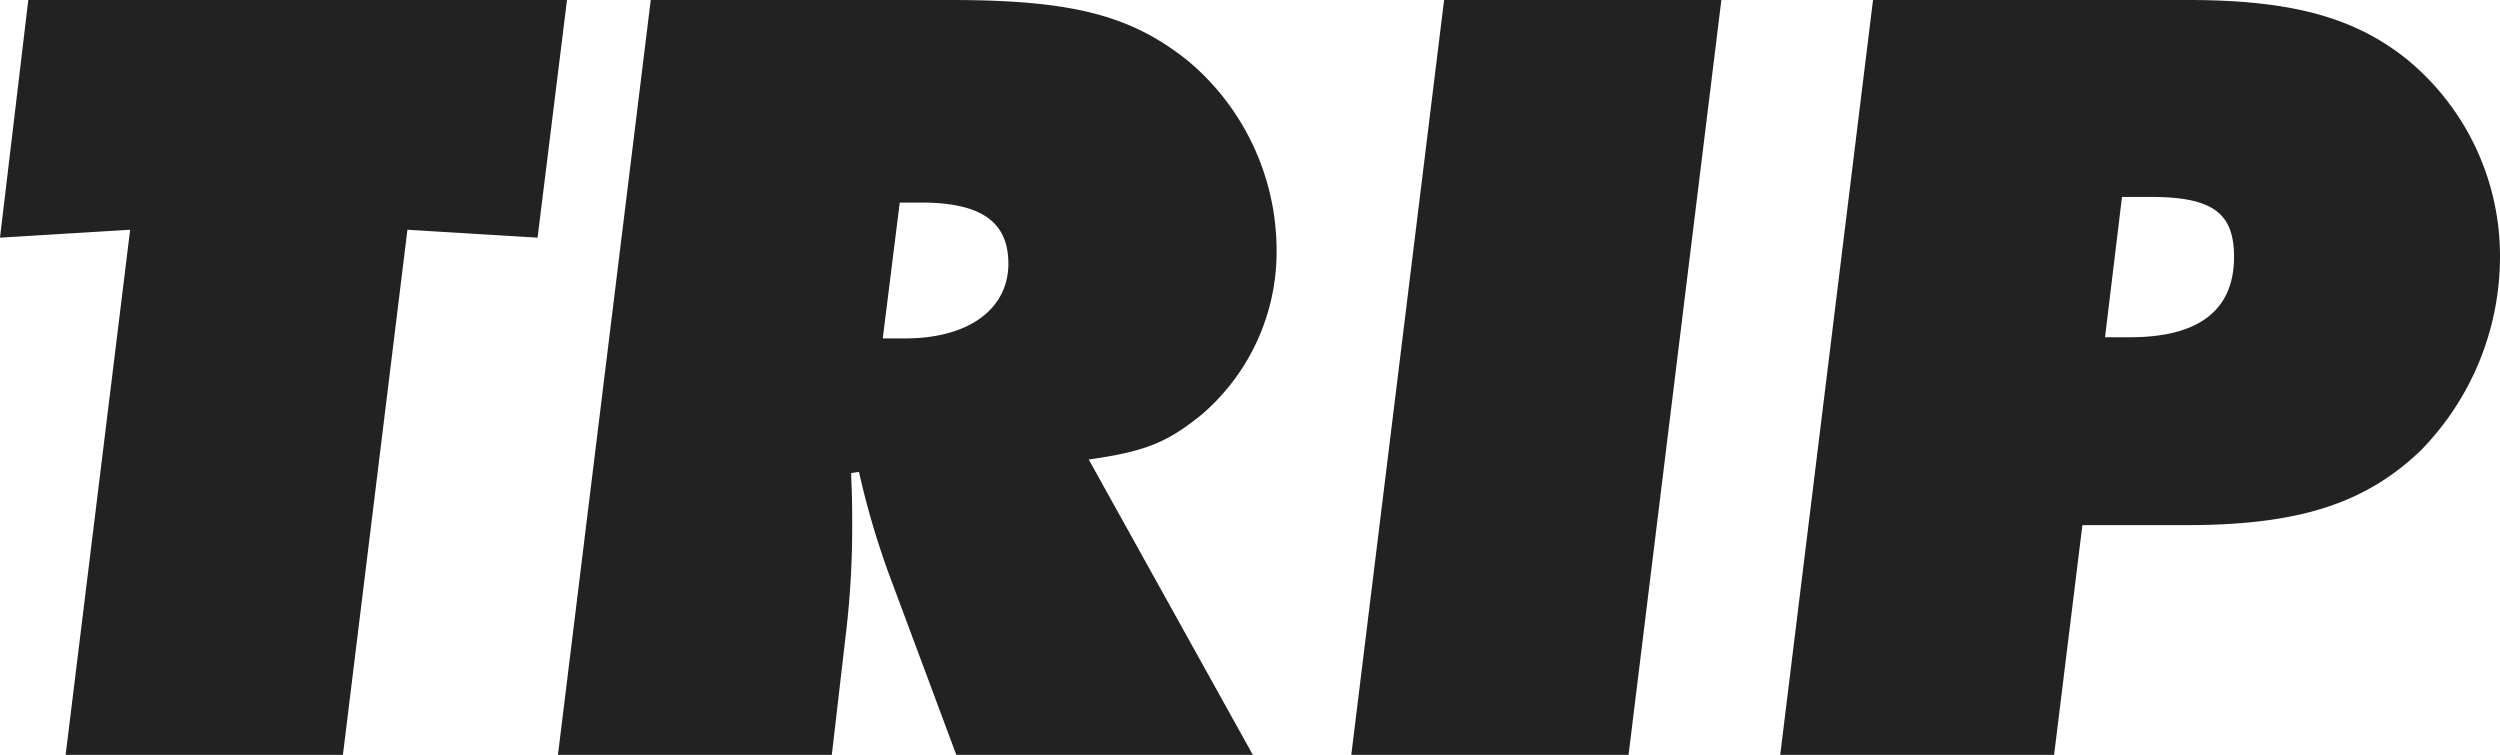 <svg xmlns="http://www.w3.org/2000/svg" width="176.72" height="53.36" viewBox="0 0 176.72 53.36">
  <path id="パス_1717" data-name="パス 1717" d="M-84.56-53.36l-2,16.8,9.2-.56L-81.92,0h19.6l4.56-37.12,9.2.56,2.08-16.8ZM-1.68-24A15.164,15.164,0,0,0,3.68-35.76,17.509,17.509,0,0,0-2.56-49.04c-4-3.2-8.08-4.32-16.8-4.32h-21.2L-47.12,0h19.36l1.04-8.96a63.129,63.129,0,0,0,.4-7.04c0-1.44,0-2.16-.08-3.92l.56-.08a57.909,57.909,0,0,0,2.08,7.12L-18.96,0H2L-9.6-20.88C-5.6-21.44-4.08-22.08-1.68-24ZM-21.44-39.04c4.24,0,6.16,1.36,6.16,4.32,0,3.2-2.8,5.28-7.28,5.28h-1.6l1.2-9.6ZM15.52-53.36,8.96,0h19.6l6.56-53.36ZM68-16.24c7.92,0,12.64-1.52,16.56-5.28a19.587,19.587,0,0,0,5.6-13.6,17.989,17.989,0,0,0-6.72-14.16c-3.68-2.88-8.08-4.08-15.36-4.08H45.84L39.28,0H58.64l2-16.24Zm-2.56-23.2c4.4,0,5.92,1.12,5.92,4.24,0,3.76-2.48,5.68-7.36,5.68H62.24l1.2-9.92Z" transform="translate(86.56 53.36)" fill="#222"/>
</svg>
